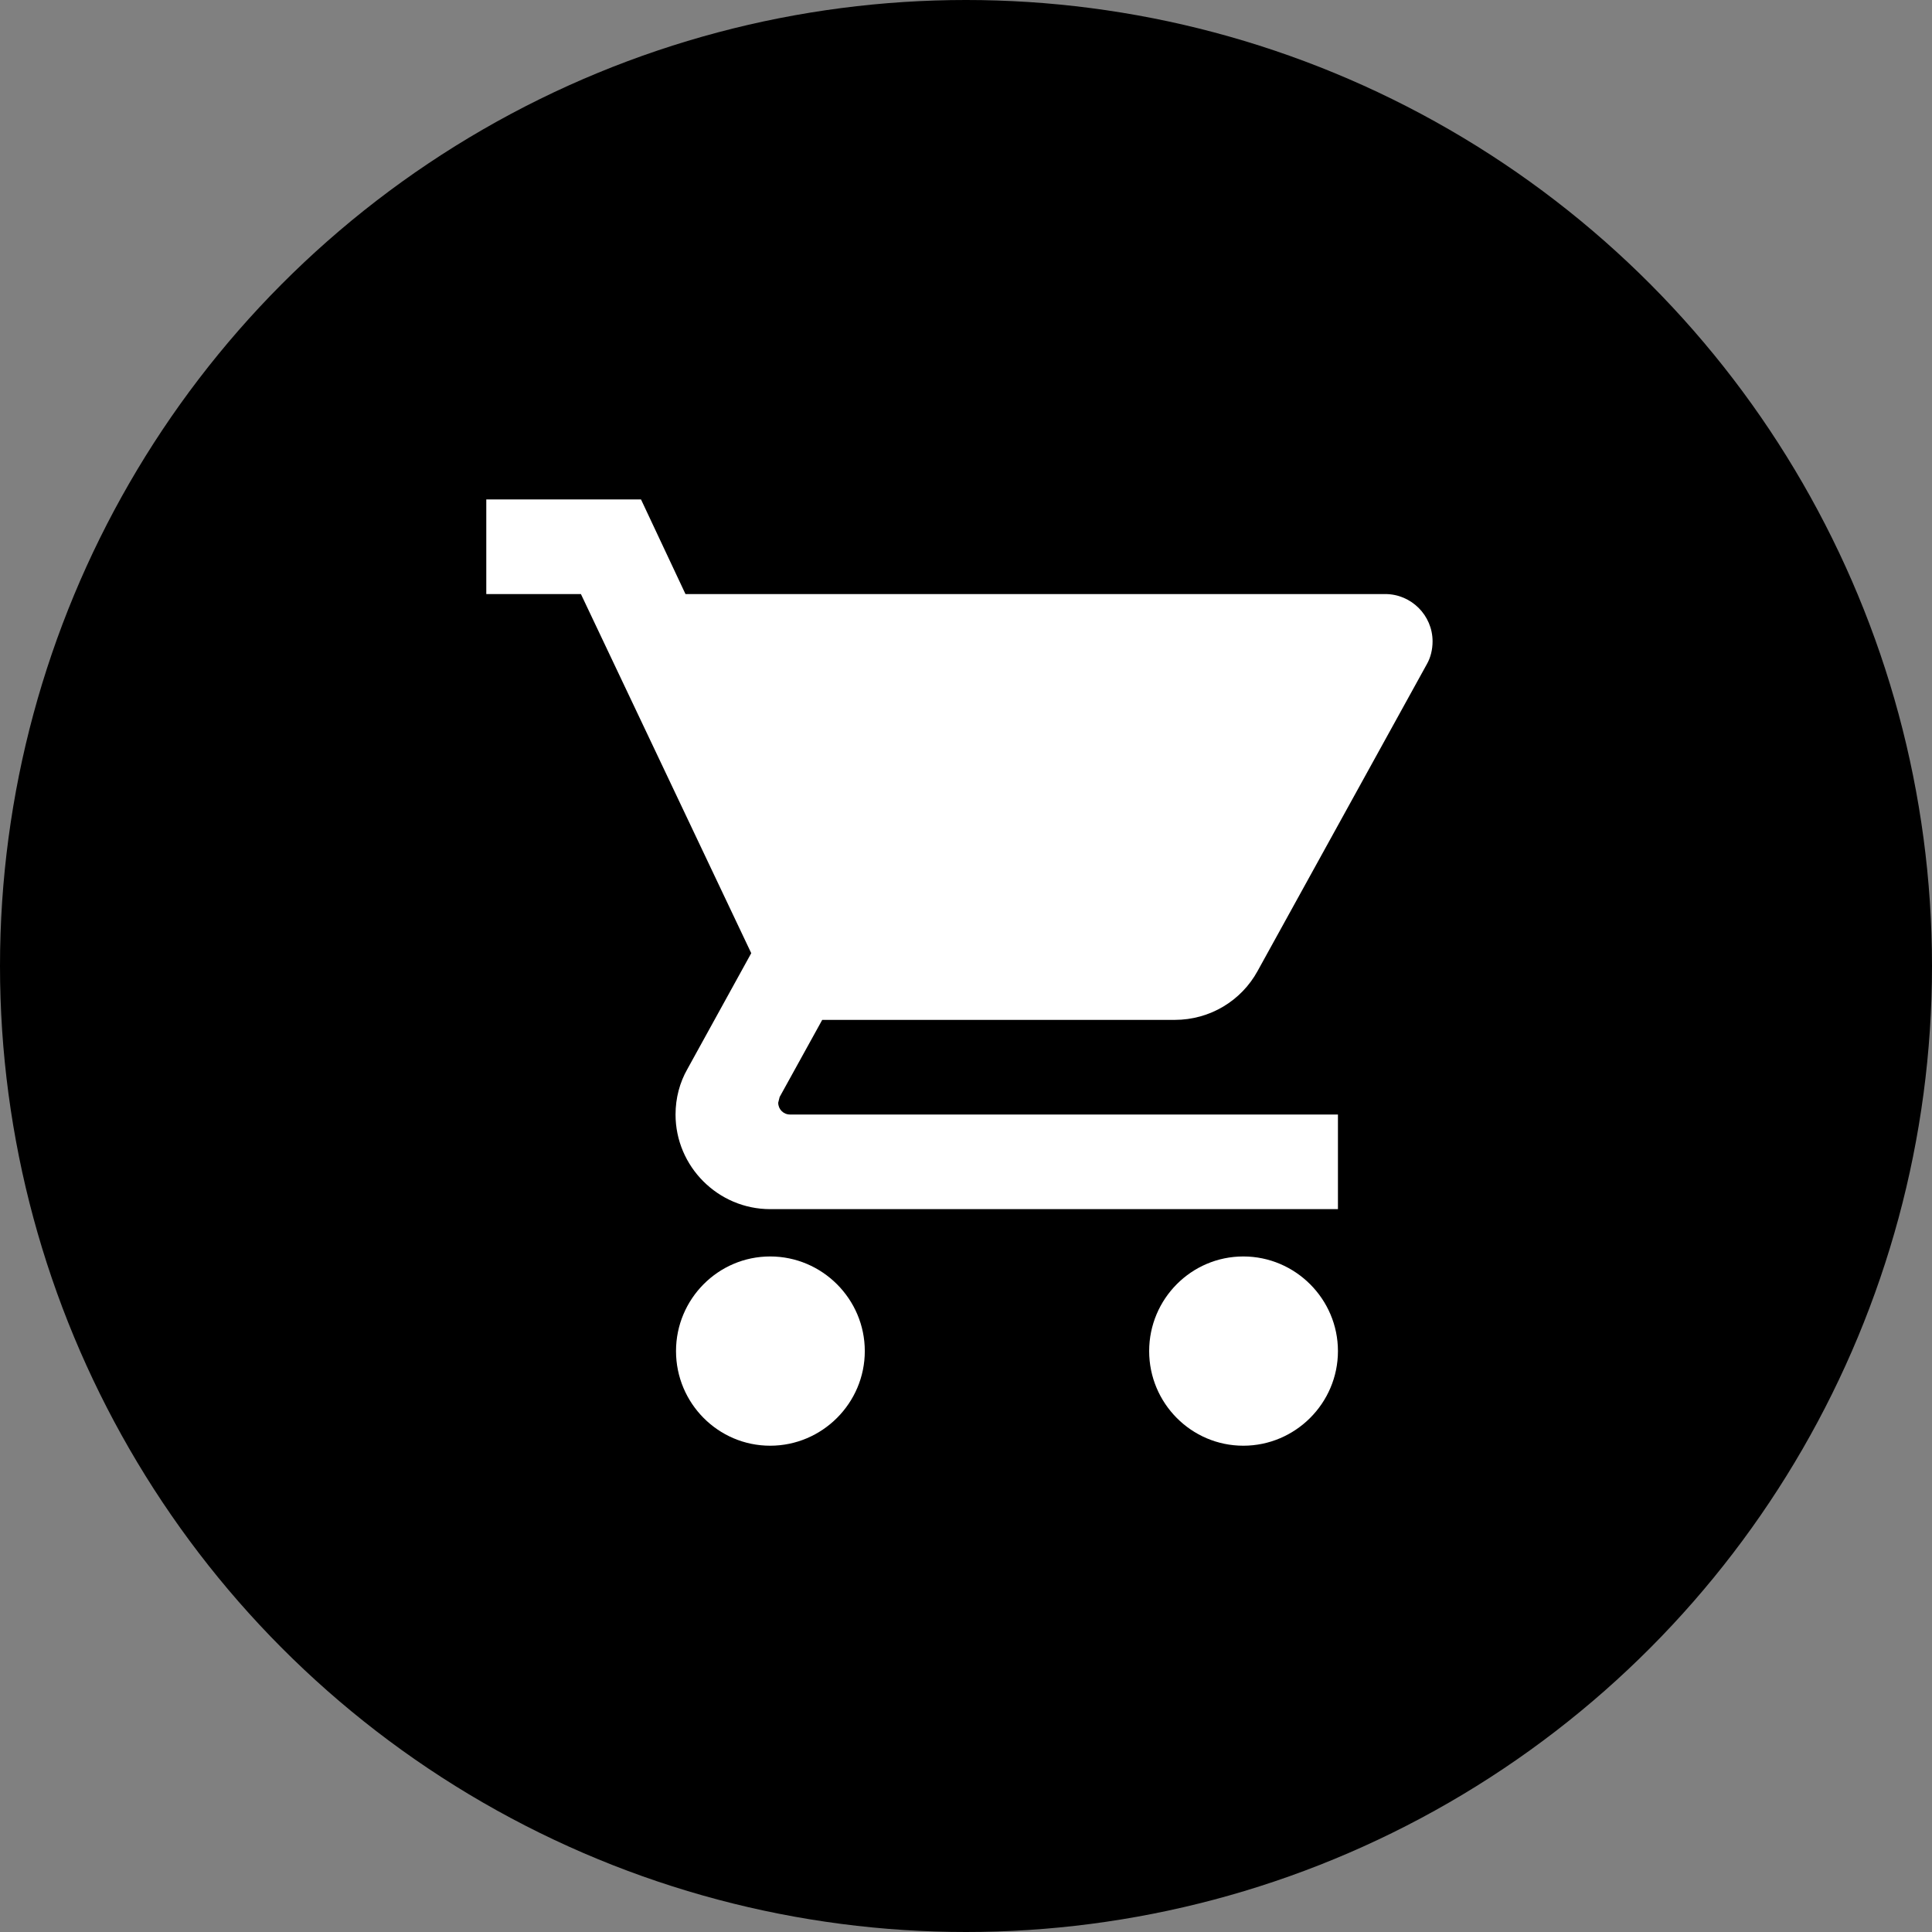 <svg width="147" height="147" viewBox="0 0 147 147" fill="none" xmlns="http://www.w3.org/2000/svg">
<rect x="0" y="0" width="147" height="147" fill="#808080" stroke="none"/>
<circle cx="73.5" cy="73.5" r="73.5" fill="black"/>
<path d="M58.6 95.6C54.64 95.6 51.436 98.84 51.436 102.8C51.436 106.76 54.64 110 58.6 110C62.56 110 65.8 106.76 65.8 102.8C65.8 98.84 62.56 95.6 58.6 95.6ZM37 38V45.2H44.2L57.16 72.524L52.3 81.344C51.724 82.352 51.4 83.54 51.4 84.8C51.4 88.76 54.64 92 58.6 92H101.8V84.8H60.112C59.608 84.8 59.212 84.404 59.212 83.9L59.32 83.468L62.56 77.6H89.38C92.08 77.6 94.456 76.124 95.68 73.892L108.568 50.528C108.856 50.024 109 49.412 109 48.8C109 46.82 107.38 45.2 105.4 45.2H52.156L48.772 38H37ZM94.6 95.6C90.64 95.6 87.436 98.84 87.436 102.8C87.436 106.76 90.64 110 94.6 110C98.56 110 101.8 106.76 101.8 102.8C101.8 98.84 98.56 95.6 94.6 95.6Z" fill="white"/>
</svg>
